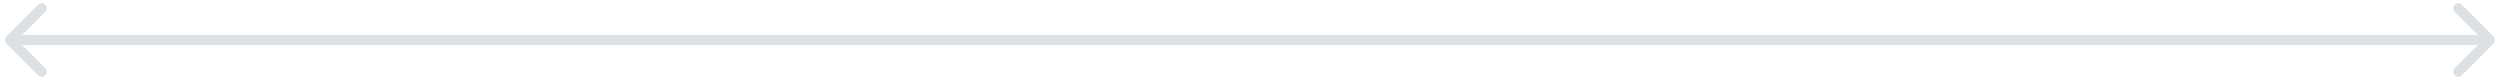 <svg width="250" height="8" viewBox="0 0 250 8" fill="none" xmlns="http://www.w3.org/2000/svg">
<path d="M0.646 3.646C0.451 3.842 0.451 4.158 0.646 4.354L3.828 7.536C4.024 7.731 4.34 7.731 4.536 7.536C4.731 7.34 4.731 7.024 4.536 6.828L1.707 4L4.536 1.172C4.731 0.976 4.731 0.66 4.536 0.464C4.34 0.269 4.024 0.269 3.828 0.464L0.646 3.646ZM249.354 4.354C249.549 4.158 249.549 3.842 249.354 3.646L246.172 0.464C245.976 0.269 245.66 0.269 245.464 0.464C245.269 0.66 245.269 0.976 245.464 1.172L248.293 4L245.464 6.828C245.269 7.024 245.269 7.34 245.464 7.536C245.66 7.731 245.976 7.731 246.172 7.536L249.354 4.354ZM1 4.5H249V3.5H1V4.5Z" fill="#DEE1E4"/>
</svg>
